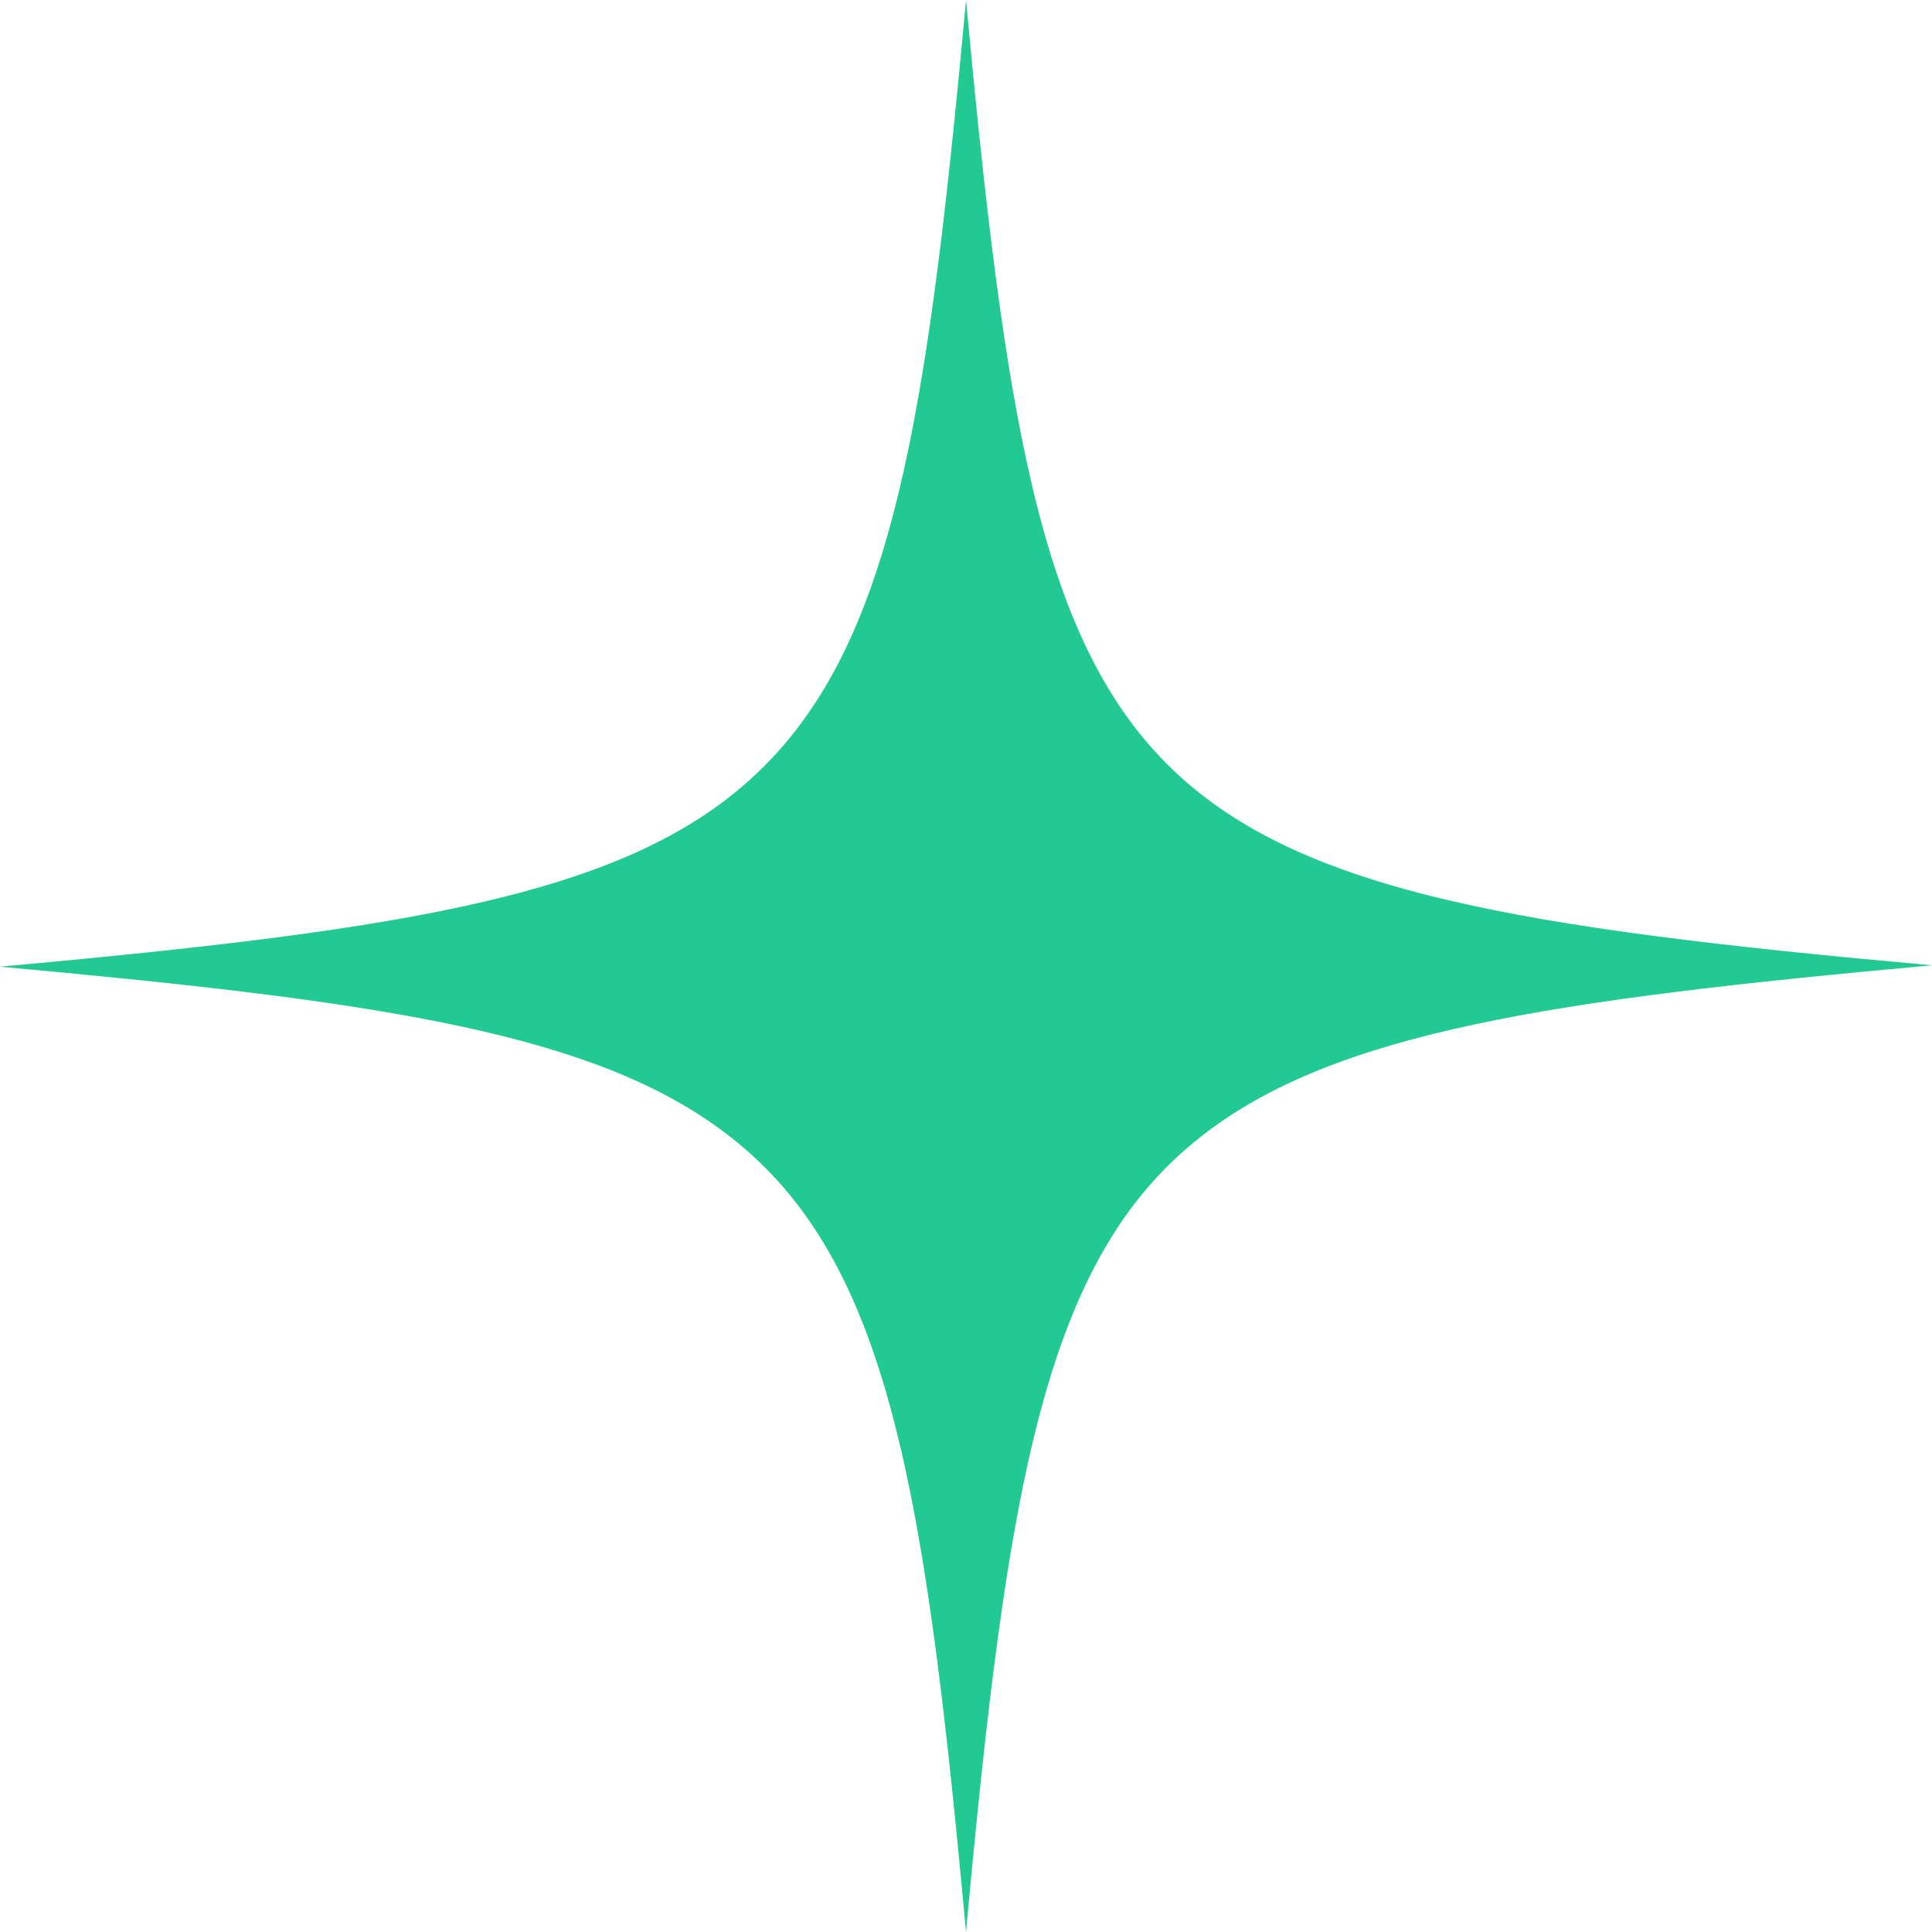 <svg width="72" height="72" viewBox="0 0 72 72" fill="none" xmlns="http://www.w3.org/2000/svg">
<path d="M72 35.974C57.877 37.257 49.763 38.438 44.782 42.338C38.927 46.905 37.541 55.27 36 72C34.408 54.654 32.97 46.341 26.551 41.876C21.569 38.386 13.506 37.257 0 36.026C14.071 34.743 22.237 33.562 27.167 29.713C33.073 25.095 34.459 16.781 36 0C37.438 15.447 38.722 23.709 43.498 28.482C48.274 33.255 56.593 34.589 72 35.974Z" fill="#22C993"/>
</svg>
